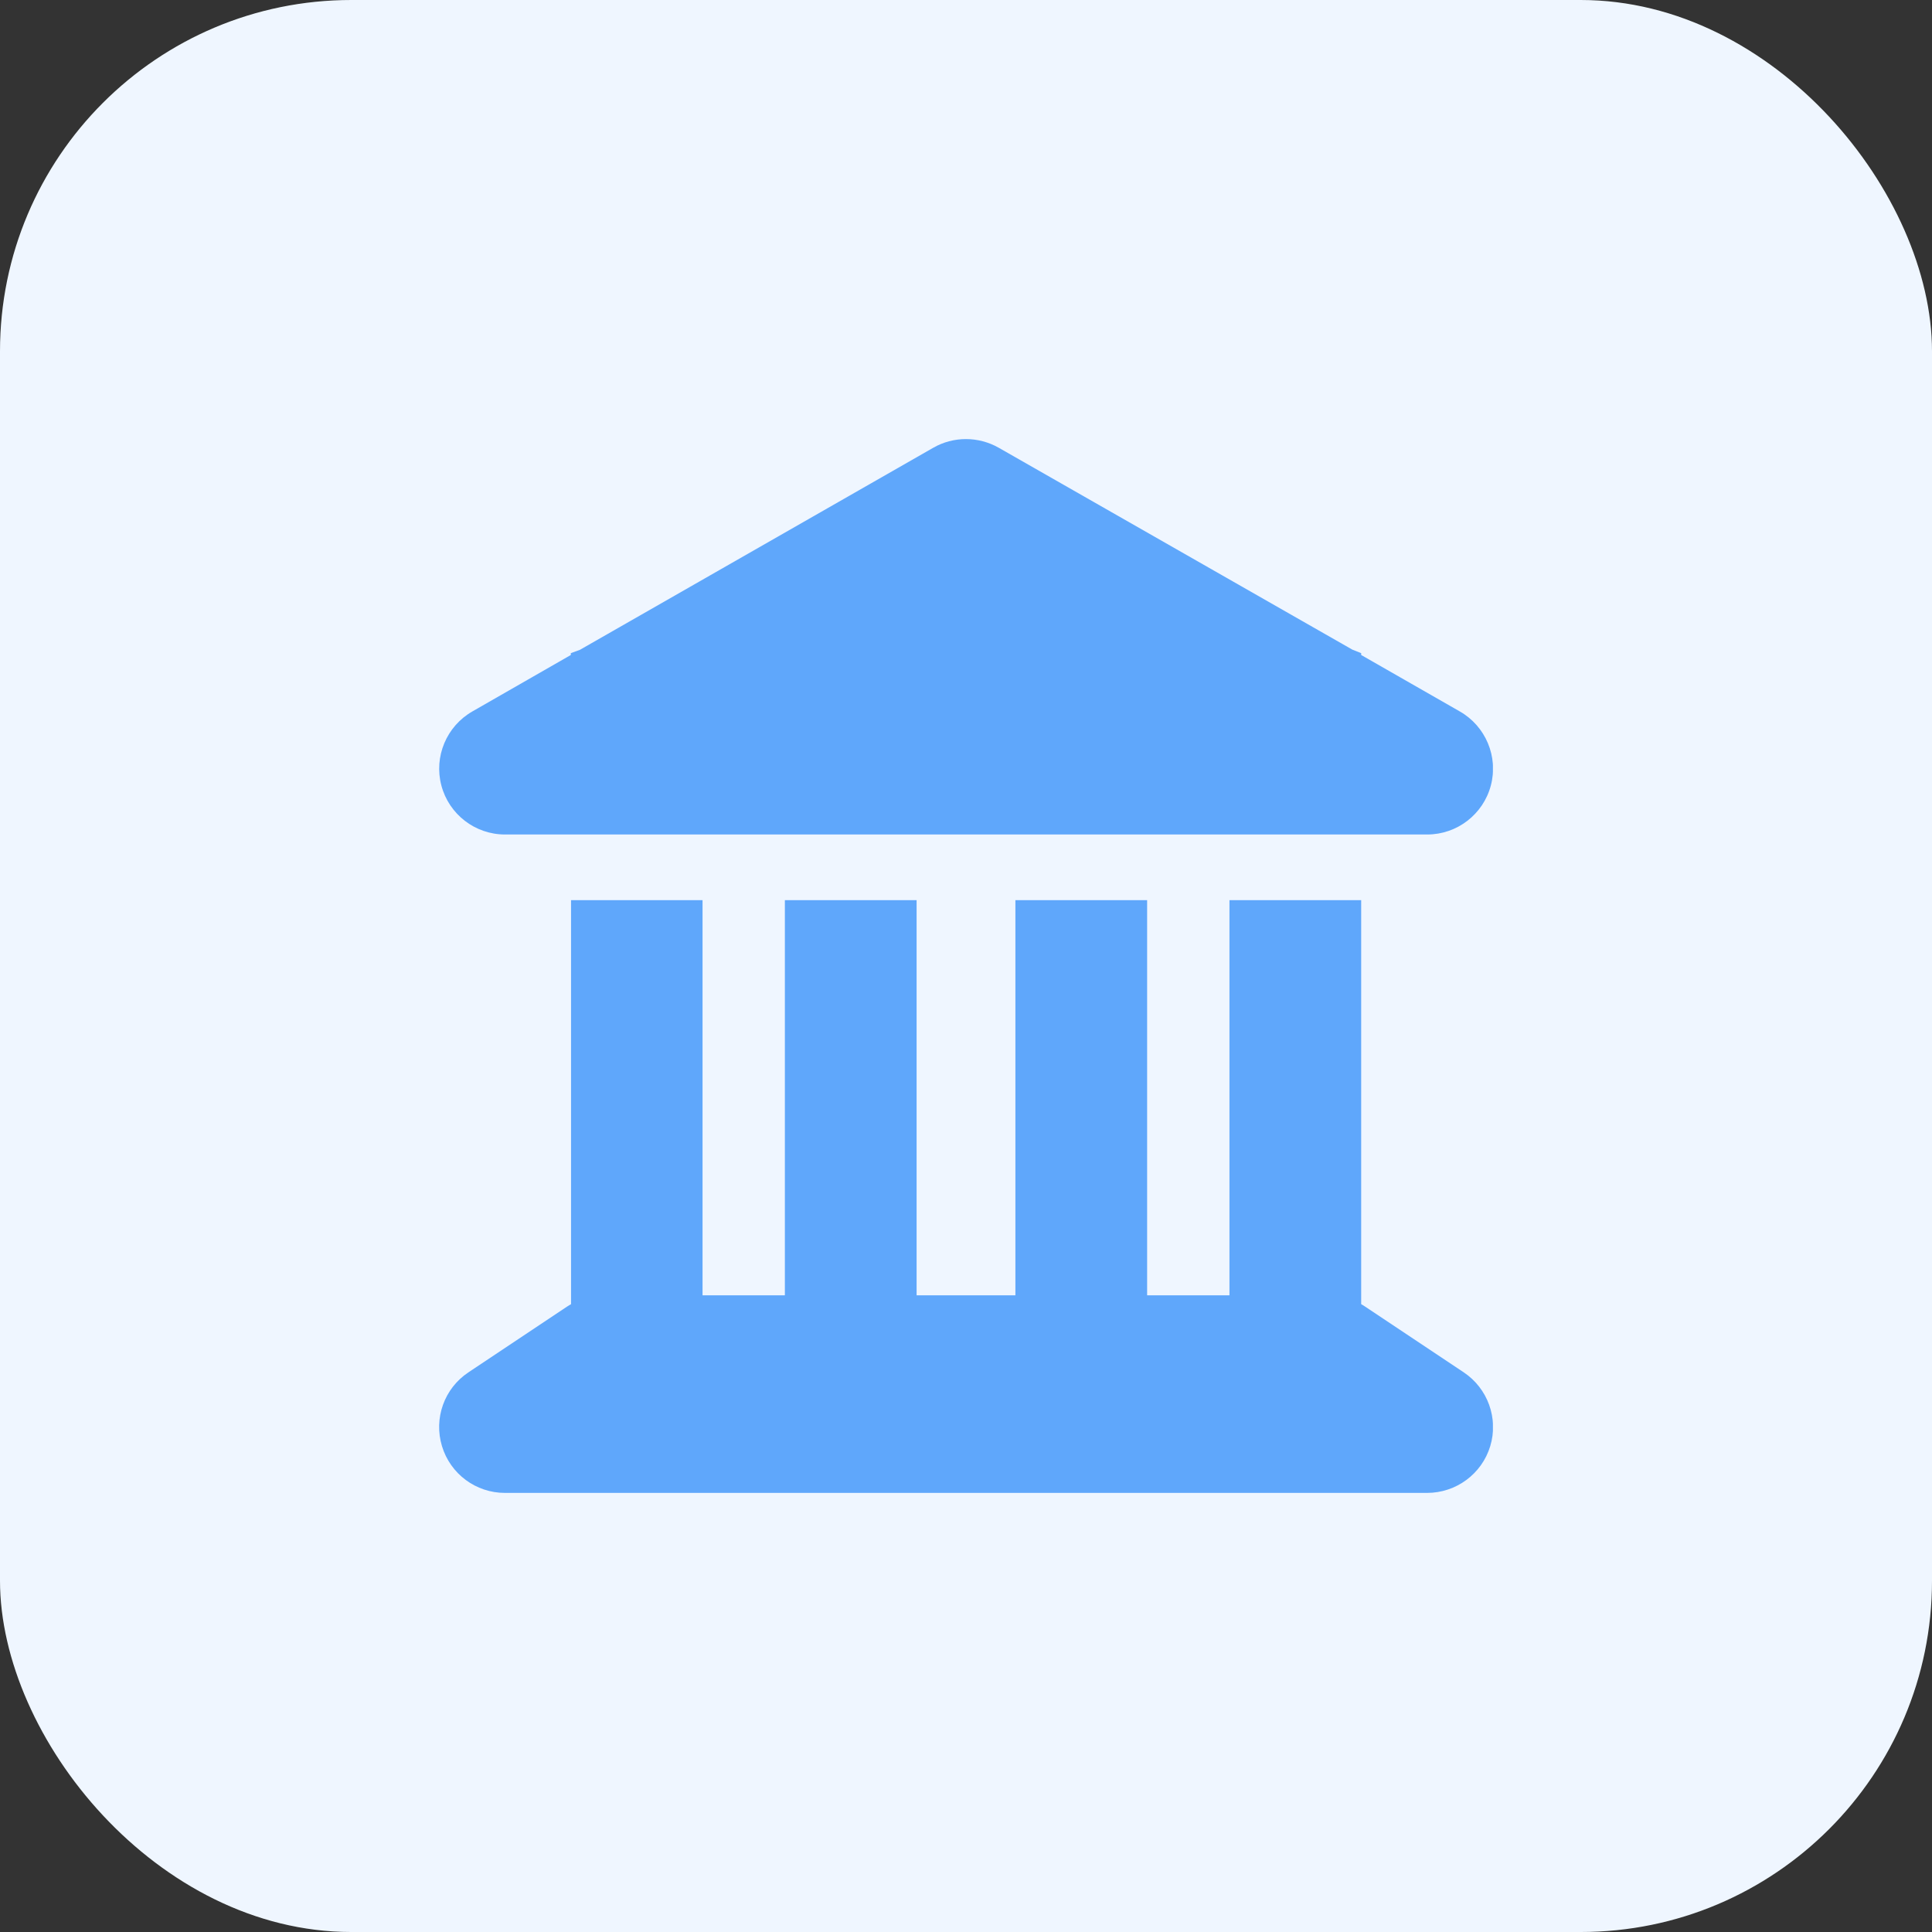 <?xml version="1.0" encoding="UTF-8"?> <svg xmlns="http://www.w3.org/2000/svg" width="44" height="44" viewBox="0 0 44 44" fill="none"><rect x="0" y="0" width="44" height="44" fill="#333333" stroke="none"/><rect width="44" height="44" rx="8" fill="#EFF6FF"></rect><g clip-path="url(#clip0_139_9701)"><g clip-path="url(#clip1_139_9701)"><path d="M21.255 10.197C21.714 9.934 22.281 9.934 22.745 10.197L30.799 14.795L31 14.875V14.917L33.245 16.202C33.836 16.539 34.127 17.233 33.953 17.889C33.78 18.545 33.184 19.005 32.505 19.005H11.5C10.82 19.005 10.225 18.545 10.052 17.889C9.878 17.233 10.169 16.539 10.759 16.202L13 14.917V14.875L13.206 14.8L21.255 10.197ZM13 20.5H16V29.5H17.875V20.5H20.875V29.5H23.125V20.5H26.125V29.5H28V20.5H31V29.702C31.028 29.716 31.056 29.734 31.084 29.753L33.334 31.253C33.883 31.619 34.131 32.303 33.939 32.936C33.747 33.569 33.161 34 32.5 34H11.5C10.839 34 10.258 33.569 10.066 32.936C9.874 32.303 10.117 31.619 10.67 31.253L12.92 29.753C12.948 29.734 12.977 29.72 13.005 29.702V20.5H13Z" fill="#5FA7FB"></path></g></g><defs><clipPath id="clip0_139_9701"><rect width="24" height="24" fill="white" transform="translate(10 10)"></rect></clipPath><clipPath id="clip1_139_9701"><rect width="24" height="24" fill="white" transform="translate(10 10)"></rect></clipPath></defs></svg> 